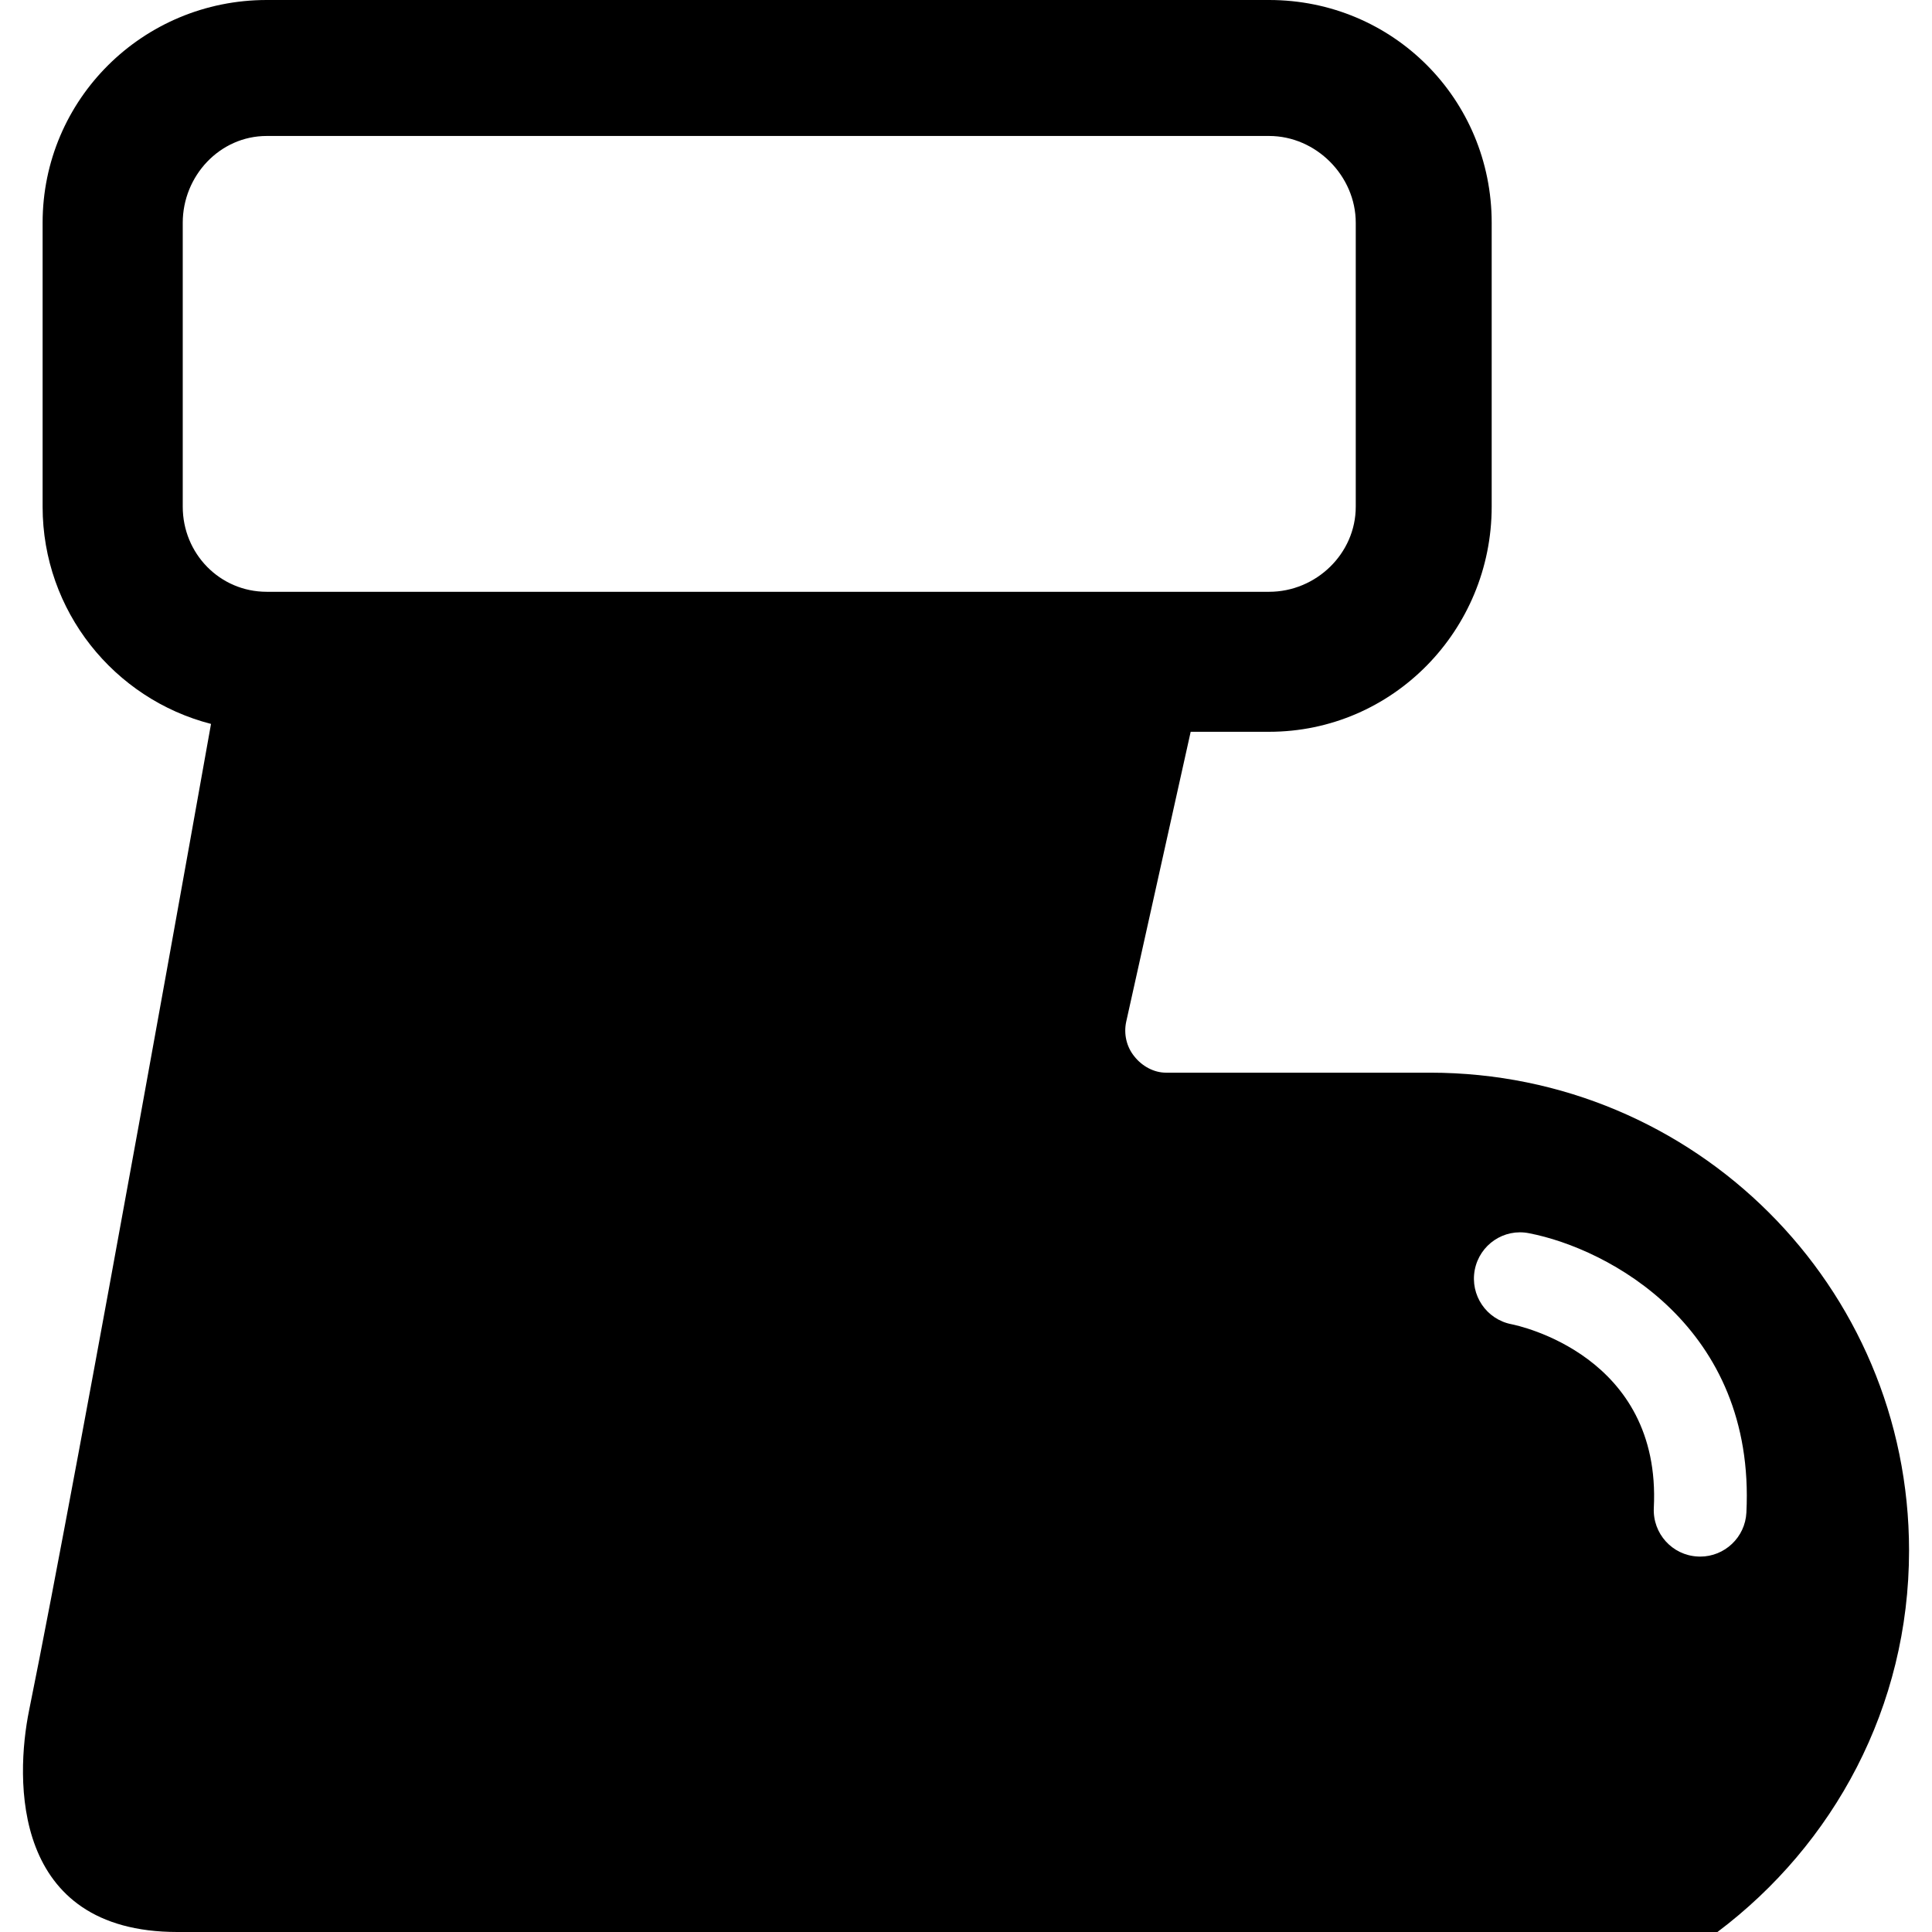 <?xml version="1.0" encoding="iso-8859-1"?>
<!-- Uploaded to: SVG Repo, www.svgrepo.com, Generator: SVG Repo Mixer Tools -->
<!DOCTYPE svg PUBLIC "-//W3C//DTD SVG 1.1//EN" "http://www.w3.org/Graphics/SVG/1.1/DTD/svg11.dtd">
<svg fill="#000000" version="1.1" id="Capa_1" xmlns="http://www.w3.org/2000/svg" xmlns:xlink="http://www.w3.org/1999/xlink" 
	 width="800px" height="800px" viewBox="0 0 44.615 44.615"
	 xml:space="preserve">
<g>
	<path d="M39.663,44.613c2.681-2.018,4.422-5.193,4.422-8.807c0-6.109-4.951-11.035-11.06-11.035h-6.099
		c-0.283,0-0.556-0.153-0.732-0.377c-0.182-0.224-0.247-0.52-0.187-0.799l1.489-6.696h1.81c2.857,0,5.141-2.345,5.141-5.2V5.145
		C34.447,2.29,32.165,0,29.307,0H6.159C3.304,0,0.984,2.29,0.984,5.145v6.556c0,2.411,1.654,4.442,3.889,5.016
		c0,0-3.047,17.104-4.201,22.779c-0.323,1.588-0.416,5.119,3.427,5.119h35.564V44.613z M35.312,28.479
		c1.829,0.354,5.231,2.16,5.017,6.449c-0.028,0.573-0.502,1.018-1.068,1.018c-0.018,0-0.037,0-0.055-0.002
		c-0.59-0.028-1.044-0.532-1.015-1.123c0.178-3.526-3.146-4.213-3.286-4.241c-0.583-0.113-0.96-0.675-0.849-1.255
		C34.169,28.742,34.731,28.361,35.312,28.479z M4.22,11.7V5.145c0-1.083,0.855-2.005,1.939-2.005h23.148
		c1.085,0,2.001,0.922,2.001,2.005v6.556c0,1.084-0.916,1.965-2.001,1.965H6.159C5.075,13.666,4.22,12.784,4.22,11.7z"/>
</g>
</svg>